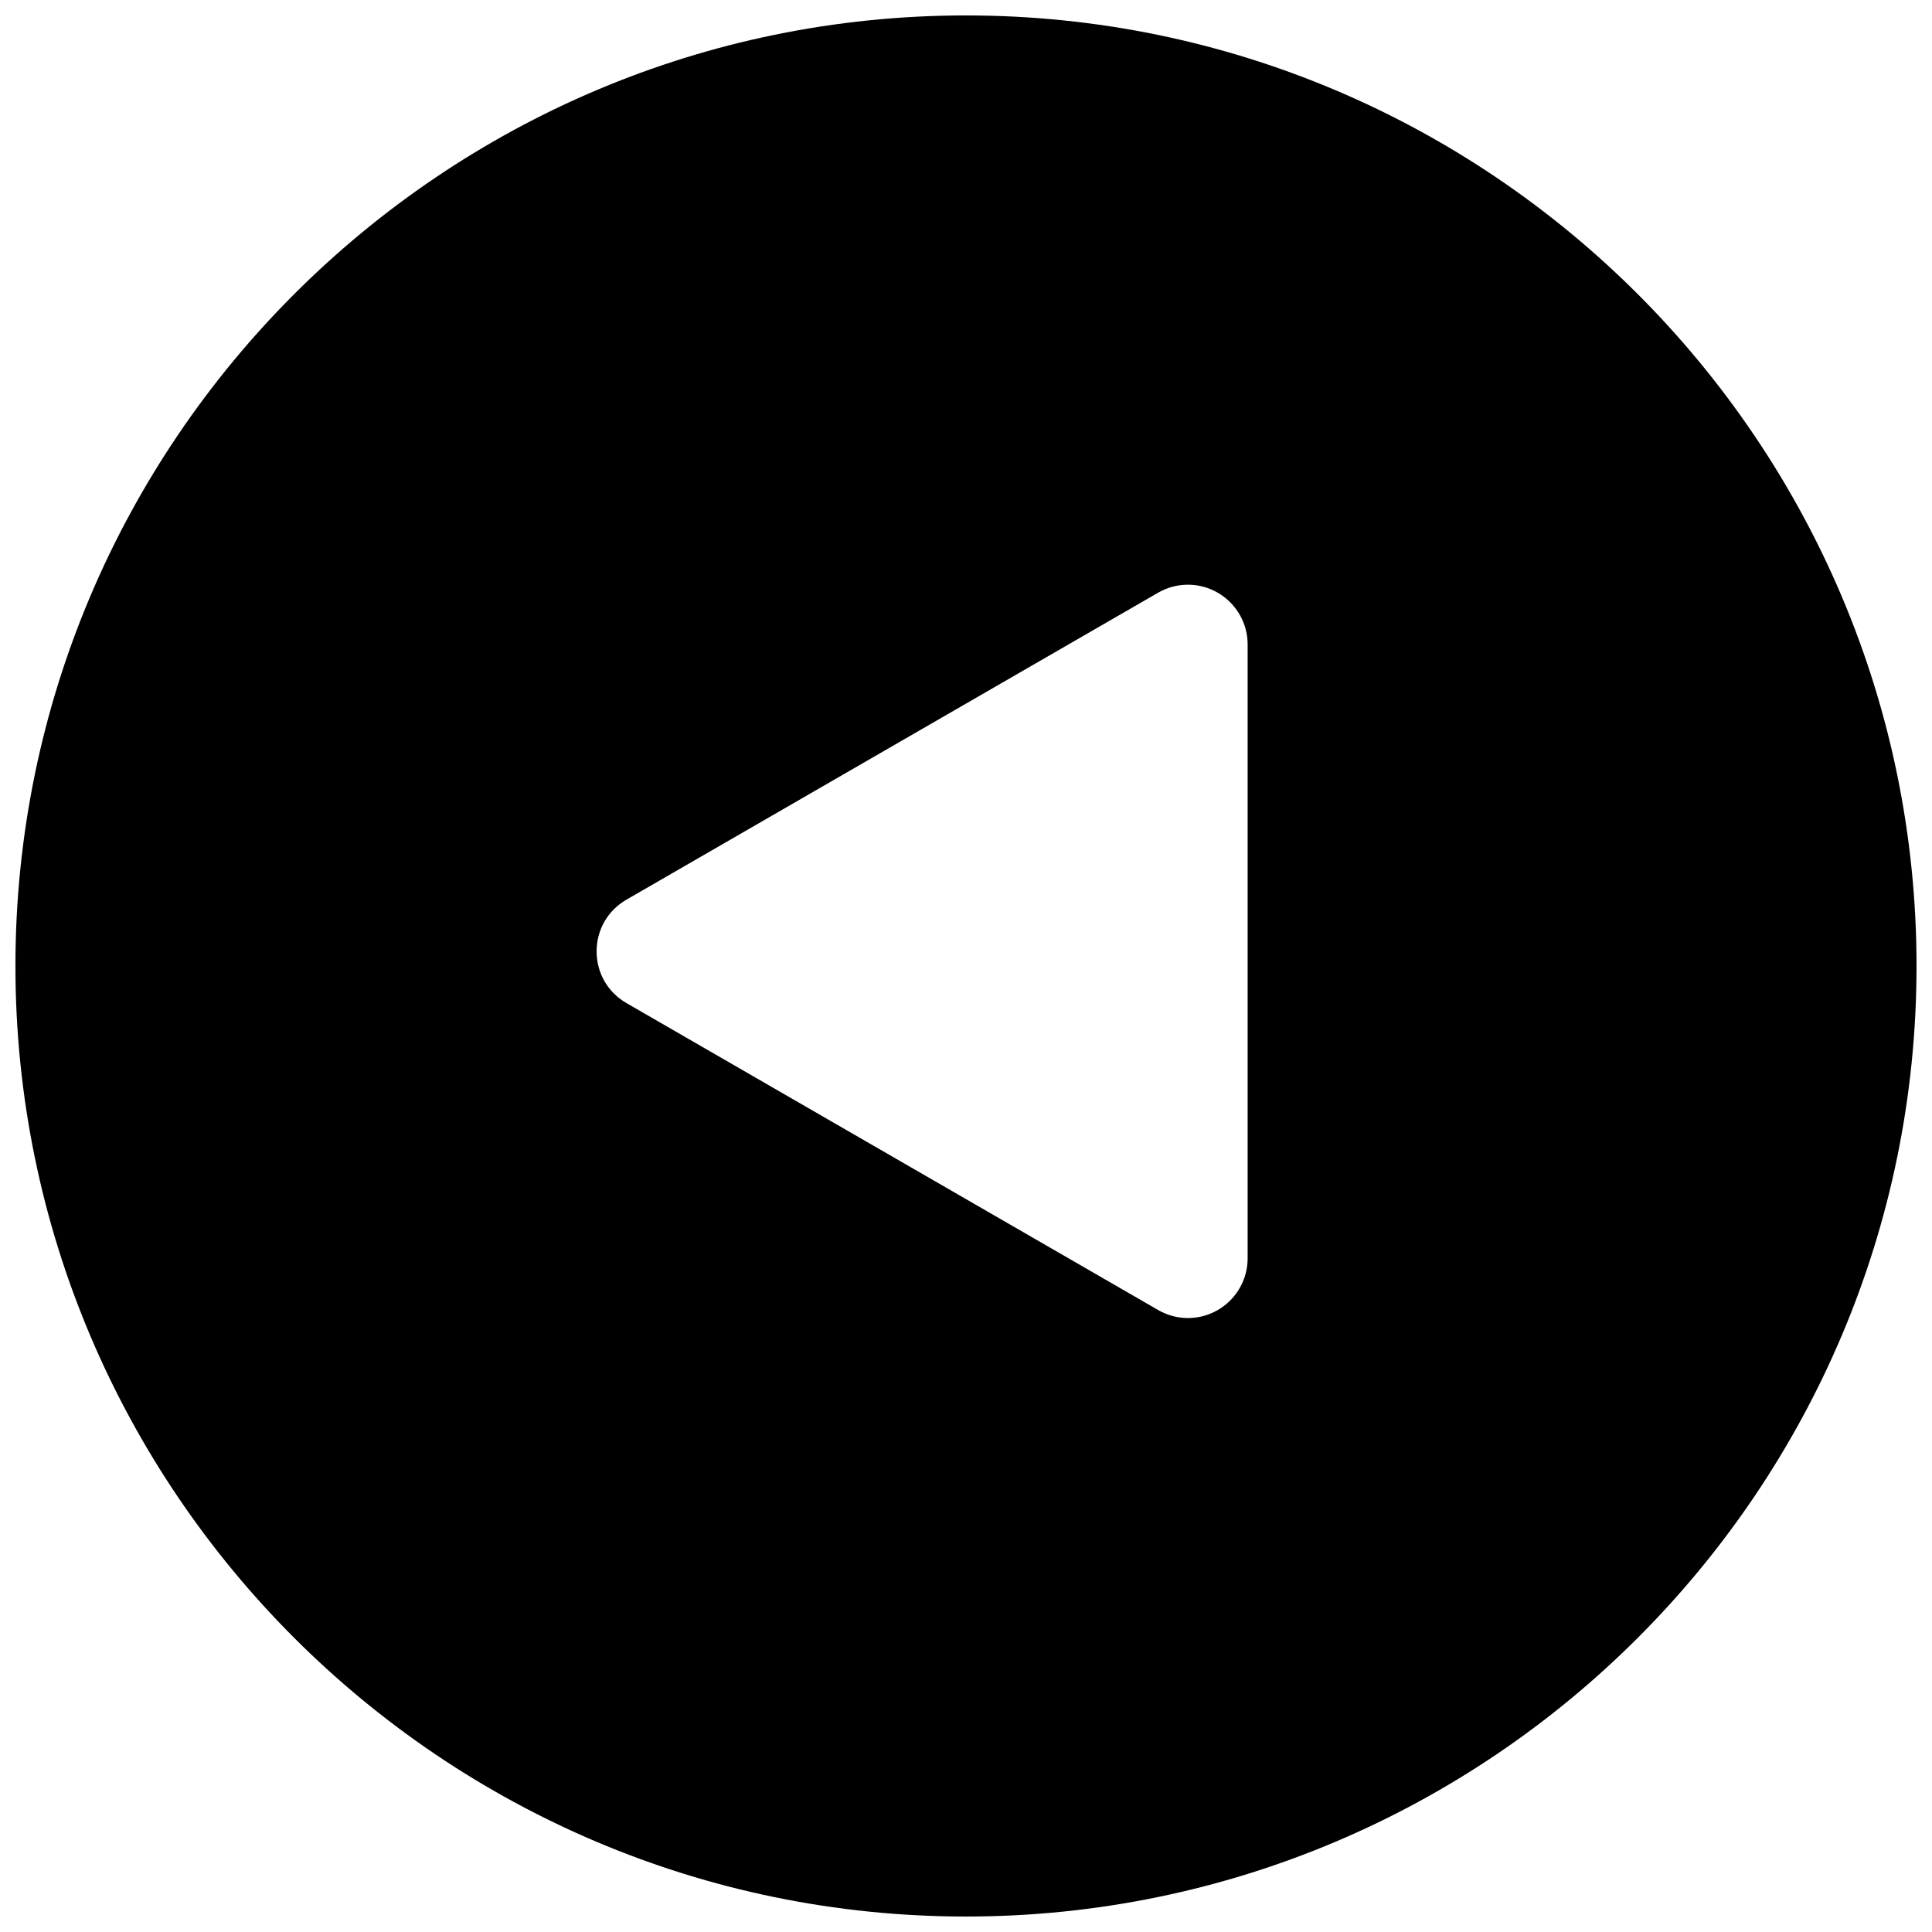 <?xml version="1.0" encoding="UTF-8"?>
<!-- Uploaded to: ICON Repo, www.svgrepo.com, Generator: ICON Repo Mixer Tools -->
<svg width="800px" height="800px" version="1.1" viewBox="144 144 512 512" xmlns="http://www.w3.org/2000/svg">
 <defs>
  <clipPath id="a">
   <path d="m148.09 148.09h503.81v503.81h-503.81z"/>
  </clipPath>
 </defs>
 <g clip-path="url(#a)">
  <path d="m400 148.09c-138.9 0-251.91 113-251.91 251.91s113 251.9 251.91 251.9 251.9-113 251.9-251.9-113-251.91-251.9-251.91zm74.637 329.38c0 8.723-7.102 15.824-15.824 15.824-2.75 0-5.484-0.727-7.902-2.129l-140.89-81.336c-4.957-2.863-7.914-7.984-7.914-13.707 0-5.719 2.957-10.84 7.914-13.703l140.89-81.348c2.418-1.391 5.152-2.117 7.902-2.117 8.723 0 15.824 7.102 15.824 15.824z" fill-rule="evenodd"/>
 </g>
</svg>